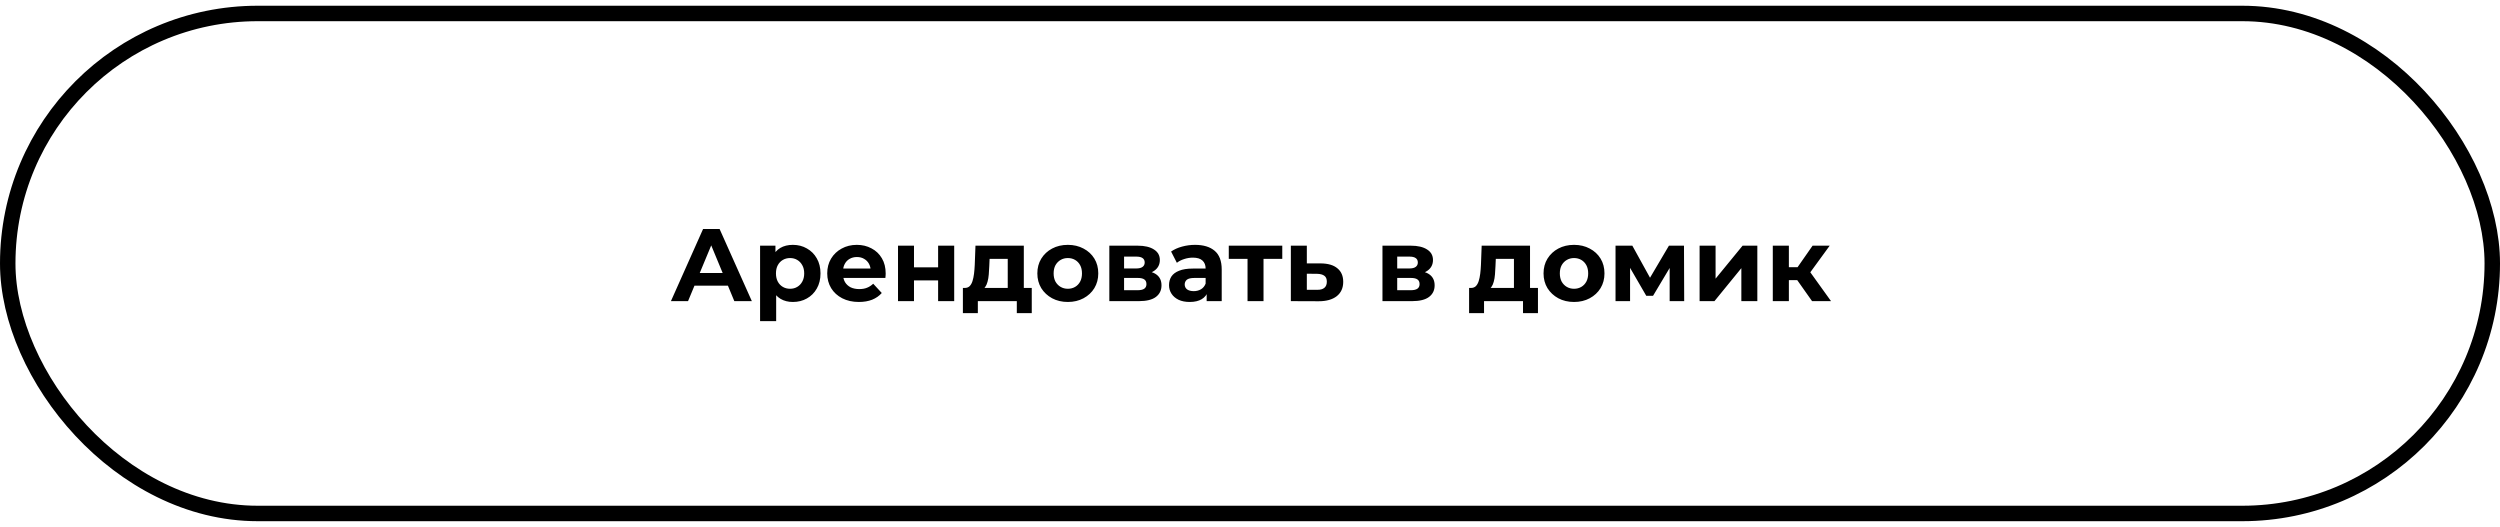 <?xml version="1.0" encoding="UTF-8"?> <svg xmlns="http://www.w3.org/2000/svg" width="427" height="90" viewBox="0 0 427 90" fill="none"> <rect x="1.321" y="2.3" width="424.359" height="85.4" rx="42.7" stroke="black" stroke-width="2.641"></rect> <path d="M114.594 51.435L120.088 39.109H122.905L128.416 51.435H125.423L120.915 40.553H122.042L117.517 51.435H114.594ZM117.341 48.794L118.098 46.628H124.437L125.212 48.794H117.341ZM135.422 51.576C134.623 51.576 133.925 51.4 133.326 51.048C132.727 50.696 132.258 50.161 131.917 49.445C131.589 48.718 131.424 47.802 131.424 46.698C131.424 45.583 131.583 44.668 131.9 43.952C132.217 43.236 132.675 42.701 133.273 42.349C133.872 41.997 134.588 41.821 135.422 41.821C136.314 41.821 137.112 42.026 137.816 42.437C138.532 42.836 139.096 43.4 139.507 44.128C139.929 44.855 140.141 45.712 140.141 46.698C140.141 47.696 139.929 48.559 139.507 49.287C139.096 50.015 138.532 50.578 137.816 50.977C137.112 51.376 136.314 51.576 135.422 51.576ZM129.822 54.851V41.962H132.446V43.899L132.393 46.716L132.569 49.516V54.851H129.822ZM134.946 49.322C135.404 49.322 135.809 49.216 136.161 49.005C136.525 48.794 136.813 48.495 137.024 48.107C137.247 47.708 137.358 47.238 137.358 46.698C137.358 46.147 137.247 45.677 137.024 45.29C136.813 44.902 136.525 44.603 136.161 44.392C135.809 44.181 135.404 44.075 134.946 44.075C134.488 44.075 134.077 44.181 133.714 44.392C133.35 44.603 133.062 44.902 132.851 45.29C132.639 45.677 132.534 46.147 132.534 46.698C132.534 47.238 132.639 47.708 132.851 48.107C133.062 48.495 133.35 48.794 133.714 49.005C134.077 49.216 134.488 49.322 134.946 49.322ZM146.697 51.576C145.617 51.576 144.666 51.365 143.844 50.942C143.034 50.519 142.406 49.944 141.96 49.216C141.514 48.477 141.291 47.638 141.291 46.698C141.291 45.748 141.508 44.908 141.942 44.181C142.389 43.441 142.993 42.866 143.756 42.455C144.519 42.032 145.382 41.821 146.345 41.821C147.272 41.821 148.105 42.02 148.845 42.42C149.596 42.807 150.189 43.37 150.623 44.11C151.058 44.838 151.275 45.712 151.275 46.734C151.275 46.839 151.269 46.963 151.257 47.103C151.246 47.233 151.234 47.356 151.222 47.473H143.527V45.871H149.778L148.722 46.346C148.722 45.853 148.622 45.425 148.422 45.061C148.223 44.697 147.947 44.415 147.595 44.216C147.243 44.004 146.832 43.899 146.362 43.899C145.893 43.899 145.476 44.004 145.112 44.216C144.76 44.415 144.484 44.703 144.284 45.078C144.085 45.442 143.985 45.877 143.985 46.382V46.804C143.985 47.321 144.097 47.778 144.32 48.178C144.554 48.565 144.877 48.864 145.288 49.076C145.711 49.275 146.204 49.375 146.767 49.375C147.272 49.375 147.712 49.299 148.088 49.146C148.475 48.993 148.827 48.764 149.144 48.459L150.606 50.044C150.171 50.537 149.626 50.919 148.968 51.188C148.311 51.447 147.554 51.576 146.697 51.576ZM153.38 51.435V41.962H156.11V45.66H160.23V41.962H162.977V51.435H160.23V47.896H156.11V51.435H153.38ZM172.122 50.203V44.216H169.022L168.97 45.431C168.946 45.935 168.917 46.417 168.882 46.874C168.846 47.332 168.776 47.749 168.67 48.125C168.576 48.489 168.436 48.8 168.248 49.058C168.06 49.304 167.807 49.475 167.491 49.569L164.779 49.181C165.119 49.181 165.395 49.081 165.606 48.882C165.818 48.671 165.982 48.383 166.099 48.019C166.217 47.643 166.305 47.221 166.364 46.751C166.422 46.27 166.463 45.765 166.487 45.237L166.61 41.962H174.868V50.203H172.122ZM164.462 53.478V49.181H176.224V53.478H173.671V51.435H167.015V53.478H164.462ZM182.39 51.576C181.381 51.576 180.483 51.365 179.696 50.942C178.921 50.519 178.305 49.944 177.847 49.216C177.401 48.477 177.178 47.638 177.178 46.698C177.178 45.748 177.401 44.908 177.847 44.181C178.305 43.441 178.921 42.866 179.696 42.455C180.483 42.032 181.381 41.821 182.39 41.821C183.388 41.821 184.28 42.032 185.067 42.455C185.853 42.866 186.469 43.435 186.915 44.163C187.362 44.891 187.585 45.736 187.585 46.698C187.585 47.638 187.362 48.477 186.915 49.216C186.469 49.944 185.853 50.519 185.067 50.942C184.28 51.365 183.388 51.576 182.39 51.576ZM182.39 49.322C182.848 49.322 183.259 49.216 183.623 49.005C183.987 48.794 184.274 48.495 184.486 48.107C184.697 47.708 184.802 47.238 184.802 46.698C184.802 46.147 184.697 45.677 184.486 45.29C184.274 44.902 183.987 44.603 183.623 44.392C183.259 44.181 182.848 44.075 182.39 44.075C181.932 44.075 181.521 44.181 181.158 44.392C180.794 44.603 180.5 44.902 180.277 45.29C180.066 45.677 179.96 46.147 179.96 46.698C179.96 47.238 180.066 47.708 180.277 48.107C180.5 48.495 180.794 48.794 181.158 49.005C181.521 49.216 181.932 49.322 182.39 49.322ZM189.474 51.435V41.962H194.316C195.502 41.962 196.429 42.179 197.098 42.613C197.767 43.036 198.102 43.635 198.102 44.409C198.102 45.184 197.785 45.795 197.151 46.241C196.529 46.675 195.701 46.892 194.668 46.892L194.95 46.258C196.1 46.258 196.957 46.469 197.521 46.892C198.096 47.315 198.384 47.931 198.384 48.741C198.384 49.575 198.067 50.232 197.433 50.713C196.799 51.194 195.83 51.435 194.527 51.435H189.474ZM191.992 49.569H194.299C194.803 49.569 195.179 49.486 195.425 49.322C195.684 49.146 195.813 48.882 195.813 48.53C195.813 48.166 195.695 47.902 195.461 47.737C195.226 47.561 194.856 47.473 194.351 47.473H191.992V49.569ZM191.992 45.853H194.07C194.551 45.853 194.909 45.765 195.144 45.589C195.39 45.413 195.514 45.161 195.514 44.832C195.514 44.492 195.39 44.239 195.144 44.075C194.909 43.91 194.551 43.828 194.07 43.828H191.992V45.853ZM206.097 51.435V49.586L205.921 49.181V45.871C205.921 45.284 205.739 44.826 205.375 44.497C205.023 44.169 204.477 44.004 203.738 44.004C203.233 44.004 202.734 44.087 202.241 44.251C201.76 44.404 201.349 44.615 201.009 44.885L200.022 42.965C200.539 42.602 201.161 42.32 201.889 42.12C202.617 41.921 203.356 41.821 204.108 41.821C205.551 41.821 206.673 42.161 207.471 42.842C208.269 43.523 208.668 44.586 208.668 46.029V51.435H206.097ZM203.21 51.576C202.47 51.576 201.836 51.453 201.308 51.206C200.78 50.948 200.375 50.602 200.093 50.167C199.811 49.733 199.67 49.246 199.67 48.706C199.67 48.142 199.805 47.649 200.075 47.227C200.357 46.804 200.797 46.475 201.396 46.241C201.995 45.994 202.775 45.871 203.738 45.871H206.256V47.473H204.037C203.392 47.473 202.945 47.579 202.699 47.79C202.464 48.002 202.347 48.266 202.347 48.583C202.347 48.935 202.482 49.216 202.752 49.428C203.033 49.627 203.415 49.727 203.896 49.727C204.354 49.727 204.765 49.621 205.129 49.41C205.493 49.187 205.757 48.864 205.921 48.442L206.344 49.709C206.144 50.32 205.78 50.784 205.252 51.1C204.724 51.417 204.043 51.576 203.21 51.576ZM213.079 51.435V43.582L213.696 44.216H209.875V41.962H219.013V44.216H215.192L215.809 43.582V51.435H213.079ZM225.601 44.99C226.846 45.002 227.791 45.284 228.436 45.836C229.094 46.376 229.422 47.145 229.422 48.142C229.422 49.187 229.053 50.003 228.313 50.59C227.574 51.165 226.546 51.453 225.232 51.453L220.477 51.435V41.962H223.207V44.99H225.601ZM224.985 49.498C225.513 49.51 225.918 49.398 226.2 49.164C226.482 48.929 226.623 48.577 226.623 48.107C226.623 47.638 226.482 47.303 226.2 47.103C225.918 46.892 225.513 46.781 224.985 46.769L223.207 46.751V49.498H224.985ZM236.125 51.435V41.962H240.968C242.153 41.962 243.081 42.179 243.75 42.613C244.419 43.036 244.753 43.635 244.753 44.409C244.753 45.184 244.437 45.795 243.803 46.241C243.18 46.675 242.353 46.892 241.32 46.892L241.602 46.258C242.752 46.258 243.609 46.469 244.172 46.892C244.748 47.315 245.035 47.931 245.035 48.741C245.035 49.575 244.718 50.232 244.084 50.713C243.45 51.194 242.482 51.435 241.179 51.435H236.125ZM238.643 49.569H240.95C241.455 49.569 241.83 49.486 242.077 49.322C242.335 49.146 242.464 48.882 242.464 48.53C242.464 48.166 242.347 47.902 242.112 47.737C241.877 47.561 241.508 47.473 241.003 47.473H238.643V49.569ZM238.643 45.853H240.721C241.202 45.853 241.56 45.765 241.795 45.589C242.042 45.413 242.165 45.161 242.165 44.832C242.165 44.492 242.042 44.239 241.795 44.075C241.56 43.91 241.202 43.828 240.721 43.828H238.643V45.853ZM258.581 50.203V44.216H255.482L255.429 45.431C255.405 45.935 255.376 46.417 255.341 46.874C255.306 47.332 255.235 47.749 255.13 48.125C255.036 48.489 254.895 48.8 254.707 49.058C254.519 49.304 254.267 49.475 253.95 49.569L251.238 49.181C251.579 49.181 251.854 49.081 252.066 48.882C252.277 48.671 252.441 48.383 252.559 48.019C252.676 47.643 252.764 47.221 252.823 46.751C252.882 46.27 252.923 45.765 252.946 45.237L253.069 41.962H261.328V50.203H258.581ZM250.921 53.478V49.181H262.683V53.478H260.13V51.435H253.474V53.478H250.921ZM268.849 51.576C267.84 51.576 266.942 51.365 266.155 50.942C265.381 50.519 264.764 49.944 264.306 49.216C263.86 48.477 263.637 47.638 263.637 46.698C263.637 45.748 263.86 44.908 264.306 44.181C264.764 43.441 265.381 42.866 266.155 42.455C266.942 42.032 267.84 41.821 268.849 41.821C269.847 41.821 270.739 42.032 271.526 42.455C272.312 42.866 272.929 43.435 273.375 44.163C273.821 44.891 274.044 45.736 274.044 46.698C274.044 47.638 273.821 48.477 273.375 49.216C272.929 49.944 272.312 50.519 271.526 50.942C270.739 51.365 269.847 51.576 268.849 51.576ZM268.849 49.322C269.307 49.322 269.718 49.216 270.082 49.005C270.446 48.794 270.733 48.495 270.945 48.107C271.156 47.708 271.262 47.238 271.262 46.698C271.262 46.147 271.156 45.677 270.945 45.29C270.733 44.902 270.446 44.603 270.082 44.392C269.718 44.181 269.307 44.075 268.849 44.075C268.392 44.075 267.981 44.181 267.617 44.392C267.253 44.603 266.959 44.902 266.736 45.29C266.525 45.677 266.419 46.147 266.419 46.698C266.419 47.238 266.525 47.708 266.736 48.107C266.959 48.495 267.253 48.794 267.617 49.005C267.981 49.216 268.392 49.322 268.849 49.322ZM275.933 51.435V41.962H278.803L282.378 48.442H281.233L285.054 41.962H287.625L287.66 51.435H285.177V44.779L285.6 45.061L282.343 50.519H281.18L277.905 44.867L278.416 44.744V51.435H275.933ZM290.291 51.435V41.962H293.021V47.596L297.634 41.962H300.152V51.435H297.423V45.8L292.827 51.435H290.291ZM309.501 51.435L306.332 46.945L308.568 45.624L312.741 51.435H309.501ZM302.793 51.435V41.962H305.539V51.435H302.793ZM304.729 47.843V45.642H308.04V47.843H304.729ZM308.832 47.015L306.261 46.734L309.589 41.962H312.512L308.832 47.015Z" fill="black"></path> </svg> 